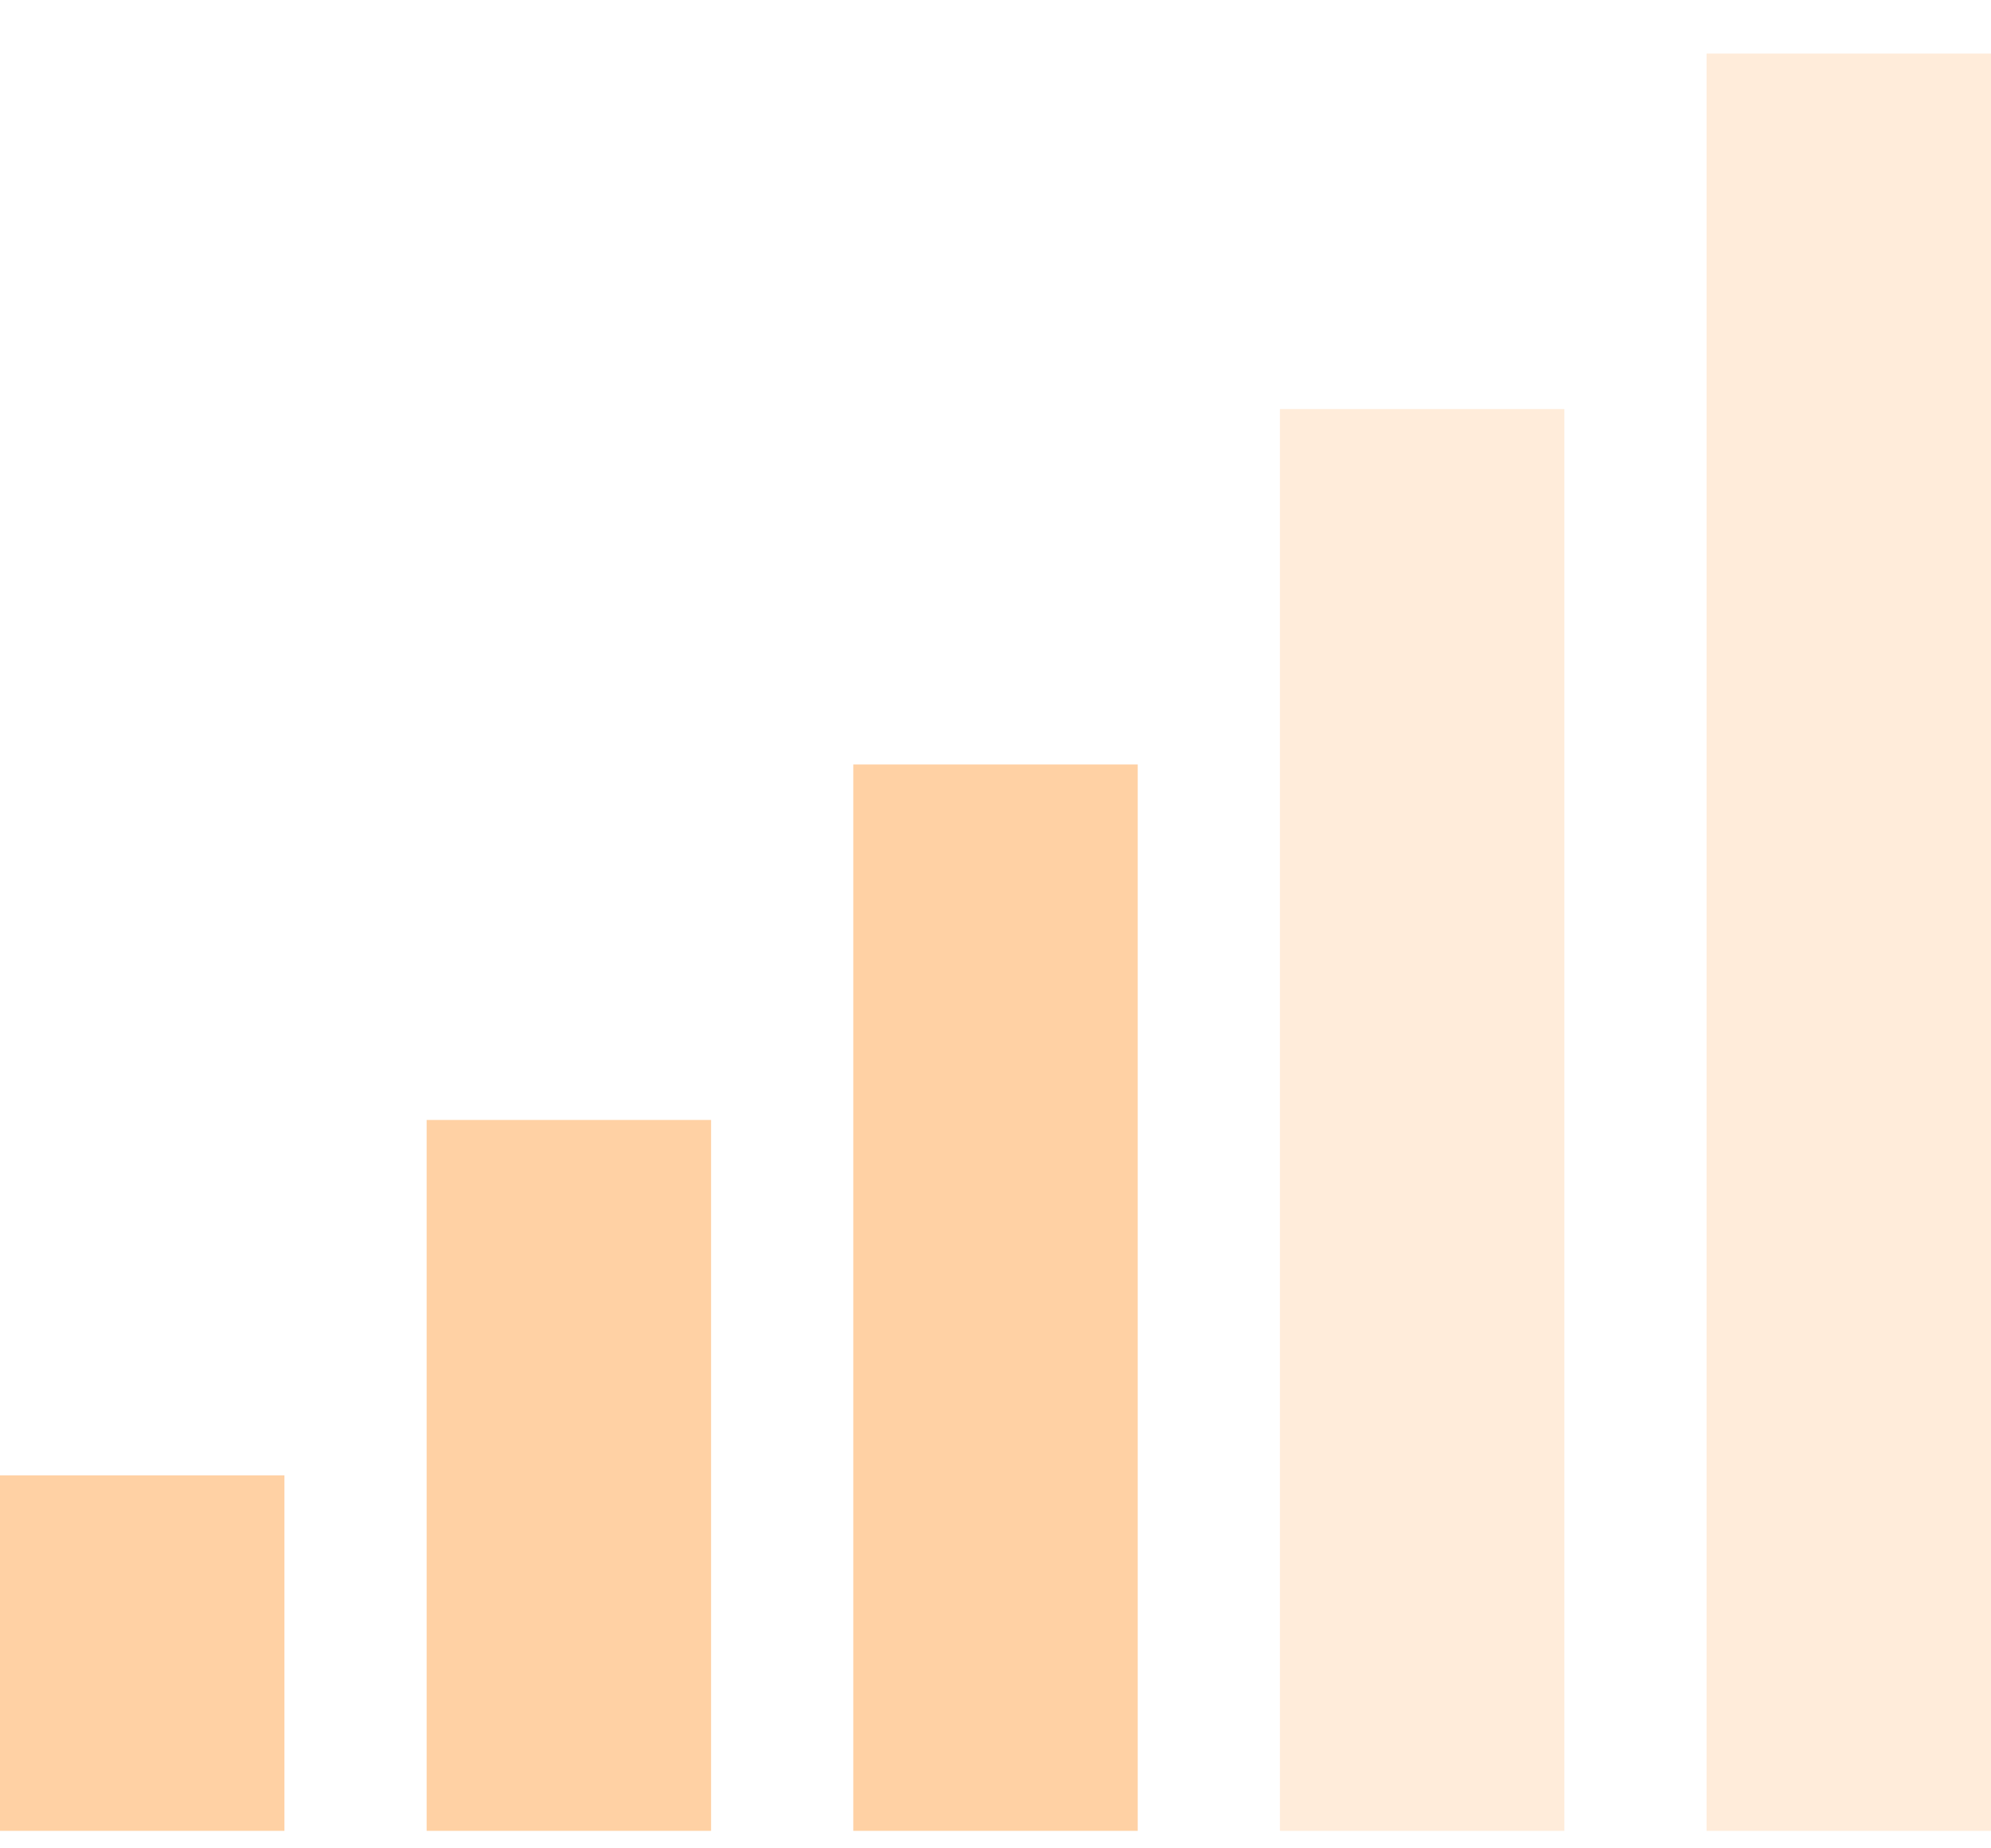 <svg width="28" height="26" viewBox="0 0 28 26" fill="none" xmlns="http://www.w3.org/2000/svg">
<rect y="20.754" width="4" height="5" fill="#FFD1A4"/>
<rect x="6" y="15.754" width="4" height="10" fill="#FFD1A4"/>
<rect x="12" y="10.754" width="4" height="15" fill="#FFD1A4"/>
<rect x="18" y="5.754" width="4" height="20" fill="#FFD1A4" fill-opacity="0.4"/>
<rect x="24" y="0.754" width="4" height="25" fill="#FFD1A4" fill-opacity="0.4"/>
</svg>
